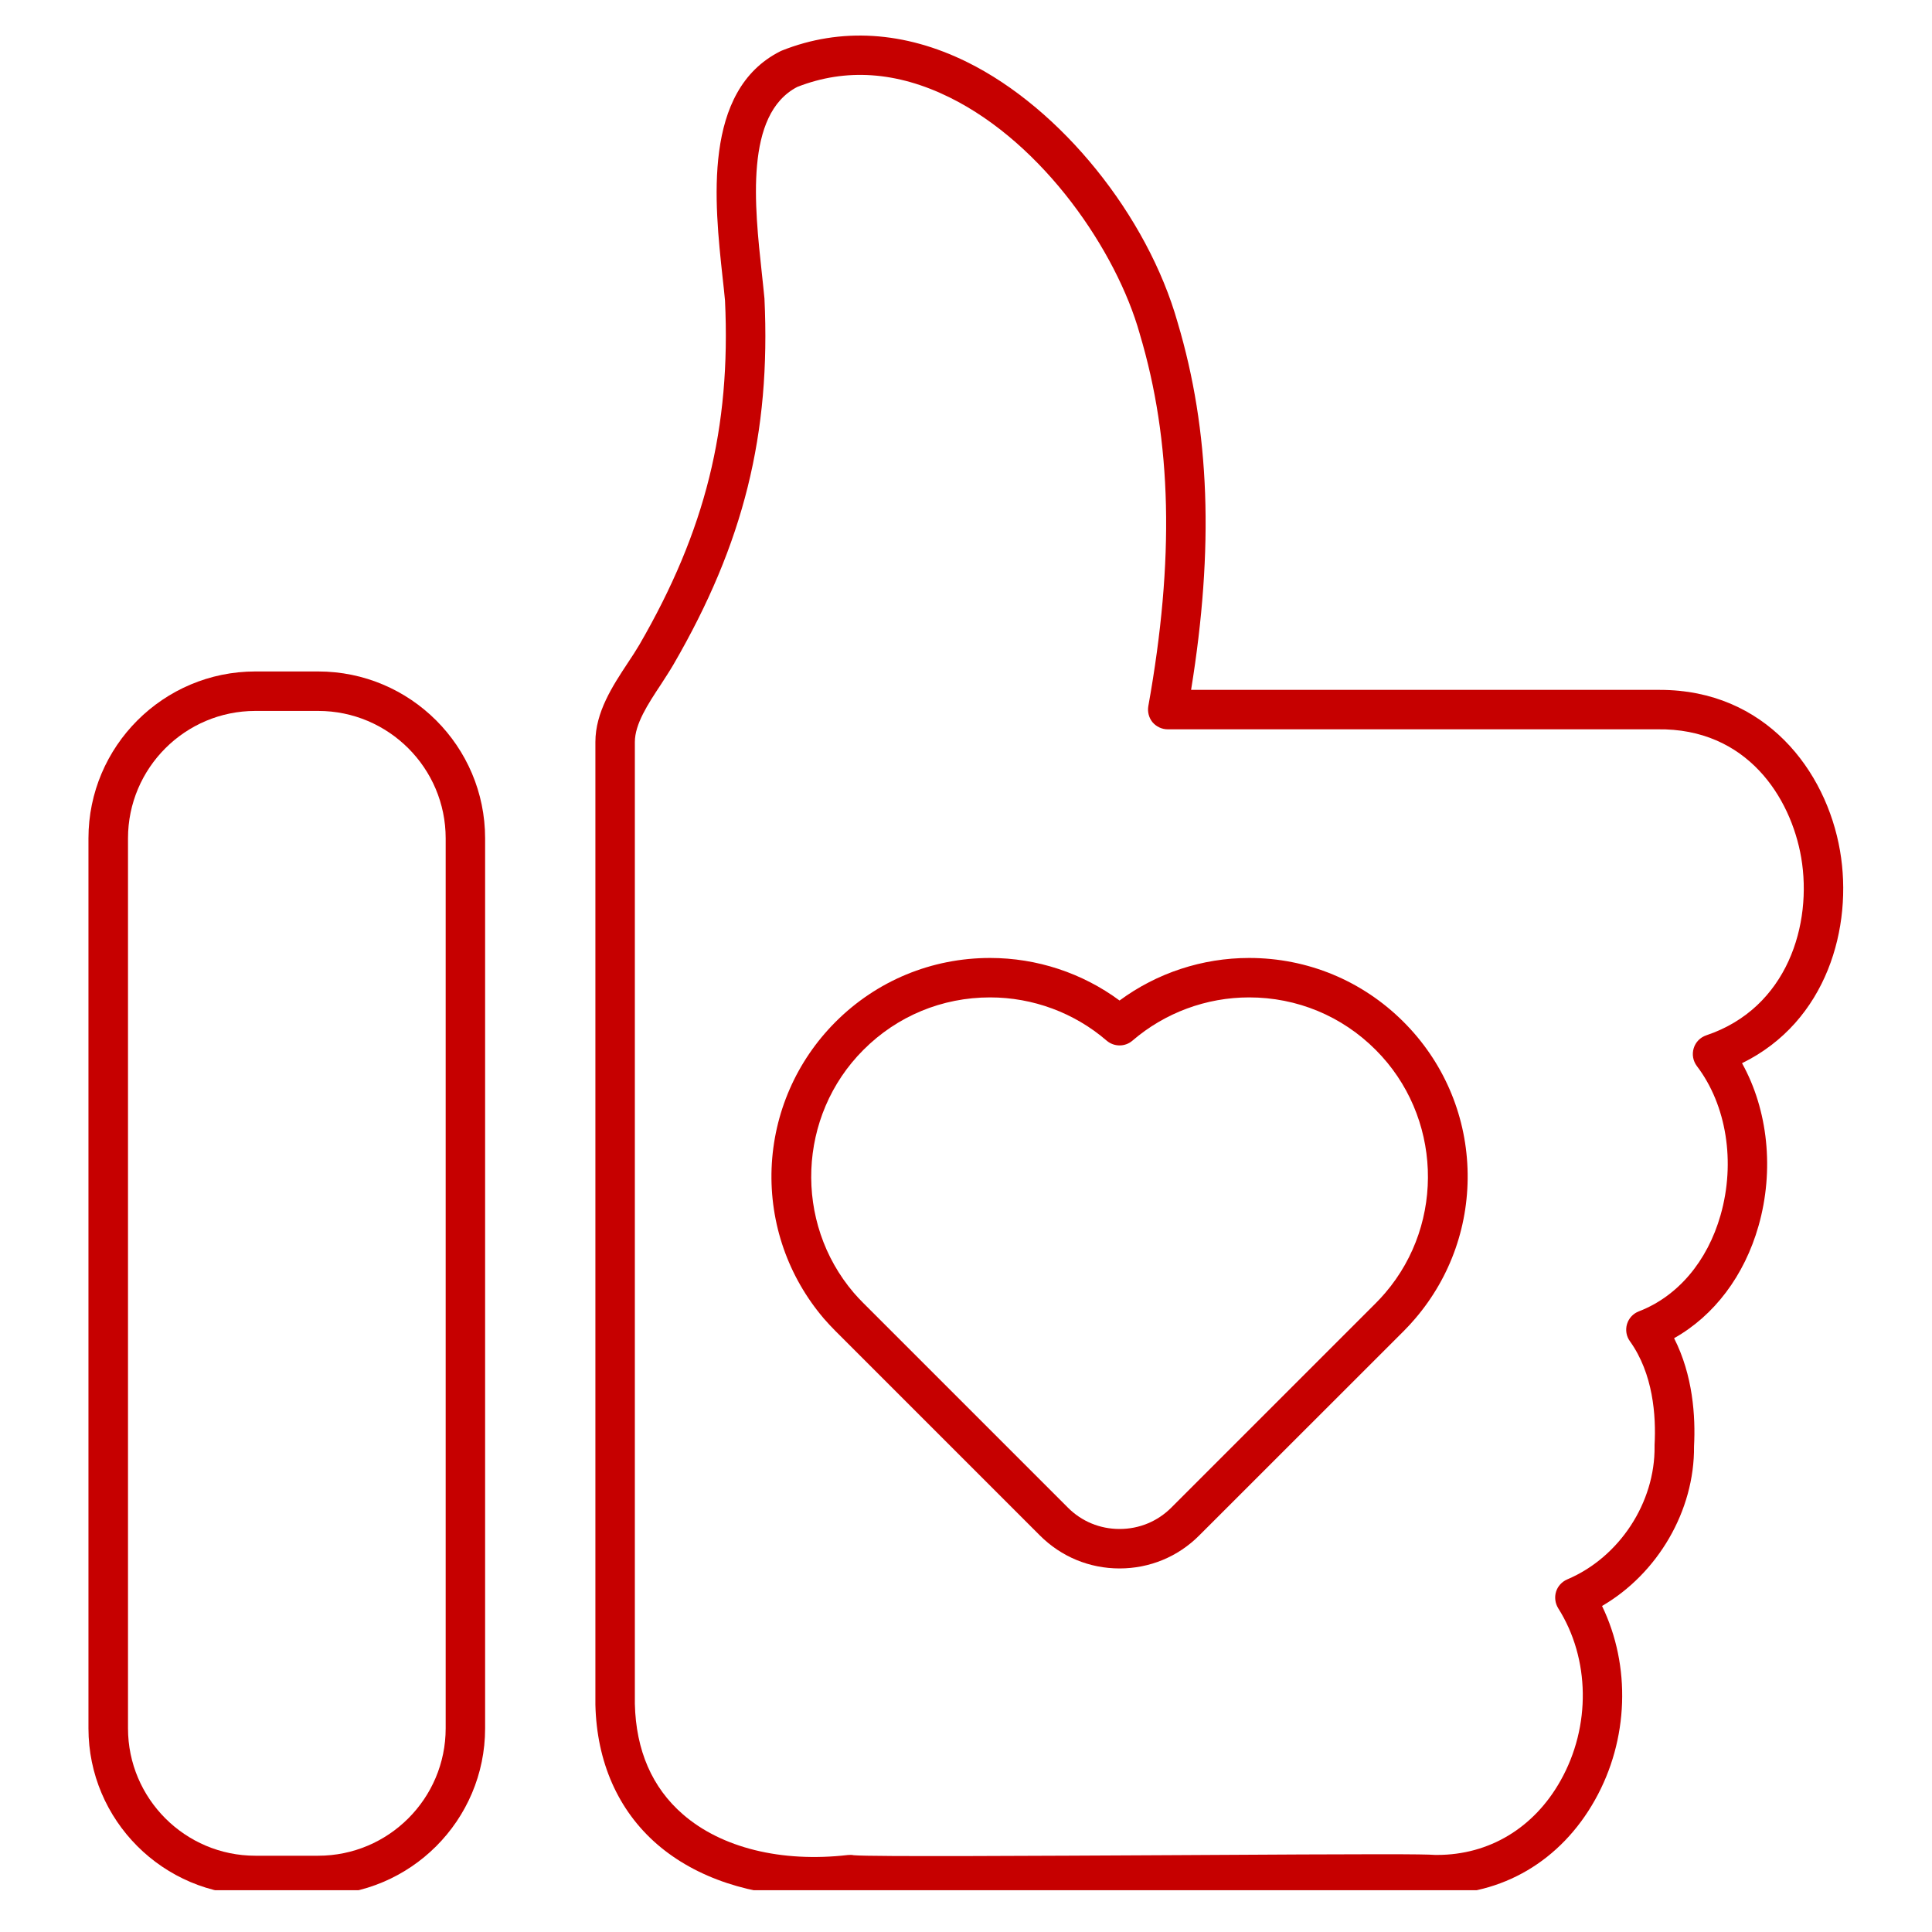 <svg xmlns="http://www.w3.org/2000/svg" xmlns:xlink="http://www.w3.org/1999/xlink" width="100" zoomAndPan="magnify" viewBox="0 0 75 75" height="100" preserveAspectRatio="xMidYMid meet" version="1.0"><defs><clipPath id="ca43effc11"><path d="M 3.418 26 L 19 26 L 19 73.379 L 3.418 73.379 Z M 3.418 26 " clip-rule="nonzero"/></clipPath><clipPath id="e25742f32b"><path d="M 23.055 1.379 L 71.555 1.379 L 71.555 73.379 L 23.055 73.379 Z M 23.055 1.379 " clip-rule="nonzero"/></clipPath></defs><path fill="#c60000" d="M 53.777 50.188 C 53.664 50.32 53.539 50.457 53.406 50.59 L 45.473 58.523 C 44.934 59.062 44.223 59.355 43.461 59.355 C 42.703 59.355 41.988 59.062 41.453 58.523 L 33.52 50.59 C 33.387 50.457 33.258 50.32 33.145 50.188 C 30.805 47.449 30.965 43.309 33.516 40.758 C 34.828 39.441 36.574 38.719 38.434 38.719 C 40.098 38.719 41.707 39.316 42.961 40.398 C 43.25 40.645 43.676 40.645 43.961 40.398 C 45.219 39.316 46.828 38.719 48.492 38.719 C 50.348 38.719 52.094 39.441 53.406 40.758 C 55.957 43.309 56.121 47.449 53.777 50.188 Z M 54.488 39.672 C 52.887 38.07 50.758 37.188 48.492 37.188 C 46.676 37.188 44.91 37.77 43.461 38.84 C 42.012 37.77 40.25 37.188 38.434 37.188 C 36.168 37.188 34.035 38.07 32.434 39.672 C 30.914 41.195 30.035 43.215 29.953 45.359 C 29.875 47.496 30.598 49.562 31.98 51.184 C 32.121 51.344 32.273 51.512 32.434 51.672 L 40.367 59.605 C 41.195 60.434 42.293 60.887 43.461 60.887 C 44.629 60.887 45.73 60.434 46.555 59.605 L 54.492 51.672 C 54.652 51.512 54.805 51.344 54.941 51.184 C 56.328 49.562 57.047 47.496 56.969 45.359 C 56.891 43.215 56.012 41.195 54.488 39.672 " fill-opacity="1" fill-rule="nonzero"/><g clip-path="url(#ca43effc11)"><path fill="#c60000" d="M 17.301 67.094 C 17.301 69.82 15.082 72.039 12.352 72.039 L 9.914 72.039 C 7.188 72.039 4.969 69.82 4.969 67.094 L 4.969 32.543 C 4.969 29.816 7.188 27.598 9.914 27.598 L 12.352 27.598 C 15.082 27.598 17.301 29.816 17.301 32.543 Z M 12.352 26.066 L 9.914 26.066 C 6.34 26.066 3.434 28.973 3.434 32.543 L 3.434 67.094 C 3.434 70.664 6.34 73.57 9.914 73.57 L 12.352 73.57 C 15.926 73.57 18.832 70.664 18.832 67.094 L 18.832 32.543 C 18.832 28.973 15.926 26.066 12.352 26.066 " fill-opacity="1" fill-rule="nonzero"/></g><g clip-path="url(#e25742f32b)"><path fill="#c60000" d="M 66.238 40.191 C 66.004 40.27 65.82 40.457 65.75 40.691 C 65.676 40.93 65.723 41.184 65.871 41.383 C 67.023 42.895 67.379 45.113 66.793 47.168 C 66.281 48.969 65.125 50.328 63.621 50.906 C 63.398 50.992 63.23 51.172 63.16 51.402 C 63.094 51.629 63.133 51.875 63.273 52.066 C 64.176 53.328 64.293 54.953 64.23 56.094 C 64.23 56.109 64.23 56.125 64.23 56.145 C 64.258 58.328 62.863 60.457 60.84 61.312 C 60.633 61.402 60.473 61.574 60.406 61.789 C 60.34 62.004 60.371 62.238 60.488 62.43 C 61.727 64.387 61.766 67.016 60.582 69.121 C 59.551 70.961 57.809 72.008 55.793 72.008 C 55.766 72.008 55.742 72.008 55.715 72.008 C 55.25 71.973 53.586 71.969 45.672 72.016 C 40.391 72.043 33.824 72.082 33.145 72.02 C 33.07 72.004 32.988 72.004 32.91 72.012 C 30.336 72.309 28.004 71.734 26.508 70.43 C 25.316 69.395 24.688 67.953 24.645 66.145 L 24.645 28.805 C 24.645 28.105 25.156 27.328 25.652 26.578 C 25.82 26.316 25.996 26.051 26.148 25.789 C 28.871 21.094 29.926 16.844 29.676 11.582 C 29.676 11.57 29.672 11.559 29.672 11.547 C 29.645 11.254 29.609 10.938 29.574 10.605 C 29.293 8.004 28.902 4.441 30.949 3.375 C 32.832 2.637 34.82 2.773 36.863 3.781 C 40.527 5.59 43.348 9.766 44.242 12.949 C 44.246 12.957 44.246 12.961 44.246 12.965 C 45.492 17.133 45.598 21.727 44.578 27.41 C 44.539 27.633 44.598 27.863 44.742 28.039 C 44.891 28.211 45.105 28.312 45.332 28.312 L 64.324 28.312 C 64.328 28.312 64.332 28.312 64.336 28.312 C 67.82 28.258 69.52 30.961 69.922 33.289 C 70.363 35.867 69.398 39.129 66.238 40.191 Z M 71.43 33.031 C 70.895 29.906 68.527 26.781 64.438 26.781 C 64.398 26.781 64.359 26.781 64.32 26.781 L 46.238 26.781 C 47.133 21.262 46.965 16.715 45.719 12.531 C 44.547 8.371 41.188 4.207 37.543 2.41 C 35.117 1.211 32.629 1.055 30.348 1.965 C 30.328 1.973 30.309 1.98 30.289 1.992 C 27.262 3.52 27.738 7.883 28.051 10.773 C 28.086 11.09 28.121 11.391 28.145 11.672 C 28.375 16.609 27.383 20.602 24.824 25.023 C 24.695 25.242 24.539 25.484 24.371 25.734 C 23.781 26.629 23.113 27.645 23.113 28.805 L 23.113 66.156 C 23.113 66.16 23.113 66.168 23.113 66.172 C 23.164 68.398 23.992 70.273 25.5 71.586 C 27.02 72.906 29.191 73.621 31.609 73.621 C 32.066 73.621 32.531 73.594 33.008 73.543 C 33.629 73.594 35.859 73.602 45.684 73.547 C 50.082 73.52 55.062 73.492 55.578 73.531 C 55.613 73.535 55.645 73.539 55.68 73.539 C 58.312 73.582 60.59 72.242 61.918 69.871 C 63.23 67.535 63.316 64.668 62.191 62.344 C 64.352 61.086 65.785 58.648 65.762 56.148 C 65.824 54.98 65.719 53.387 64.988 51.949 C 66.543 51.074 67.715 49.527 68.266 47.59 C 68.883 45.422 68.633 43.086 67.625 41.273 C 70.926 39.656 71.938 35.98 71.43 33.031 " fill-opacity="1" fill-rule="nonzero"/></g></svg>